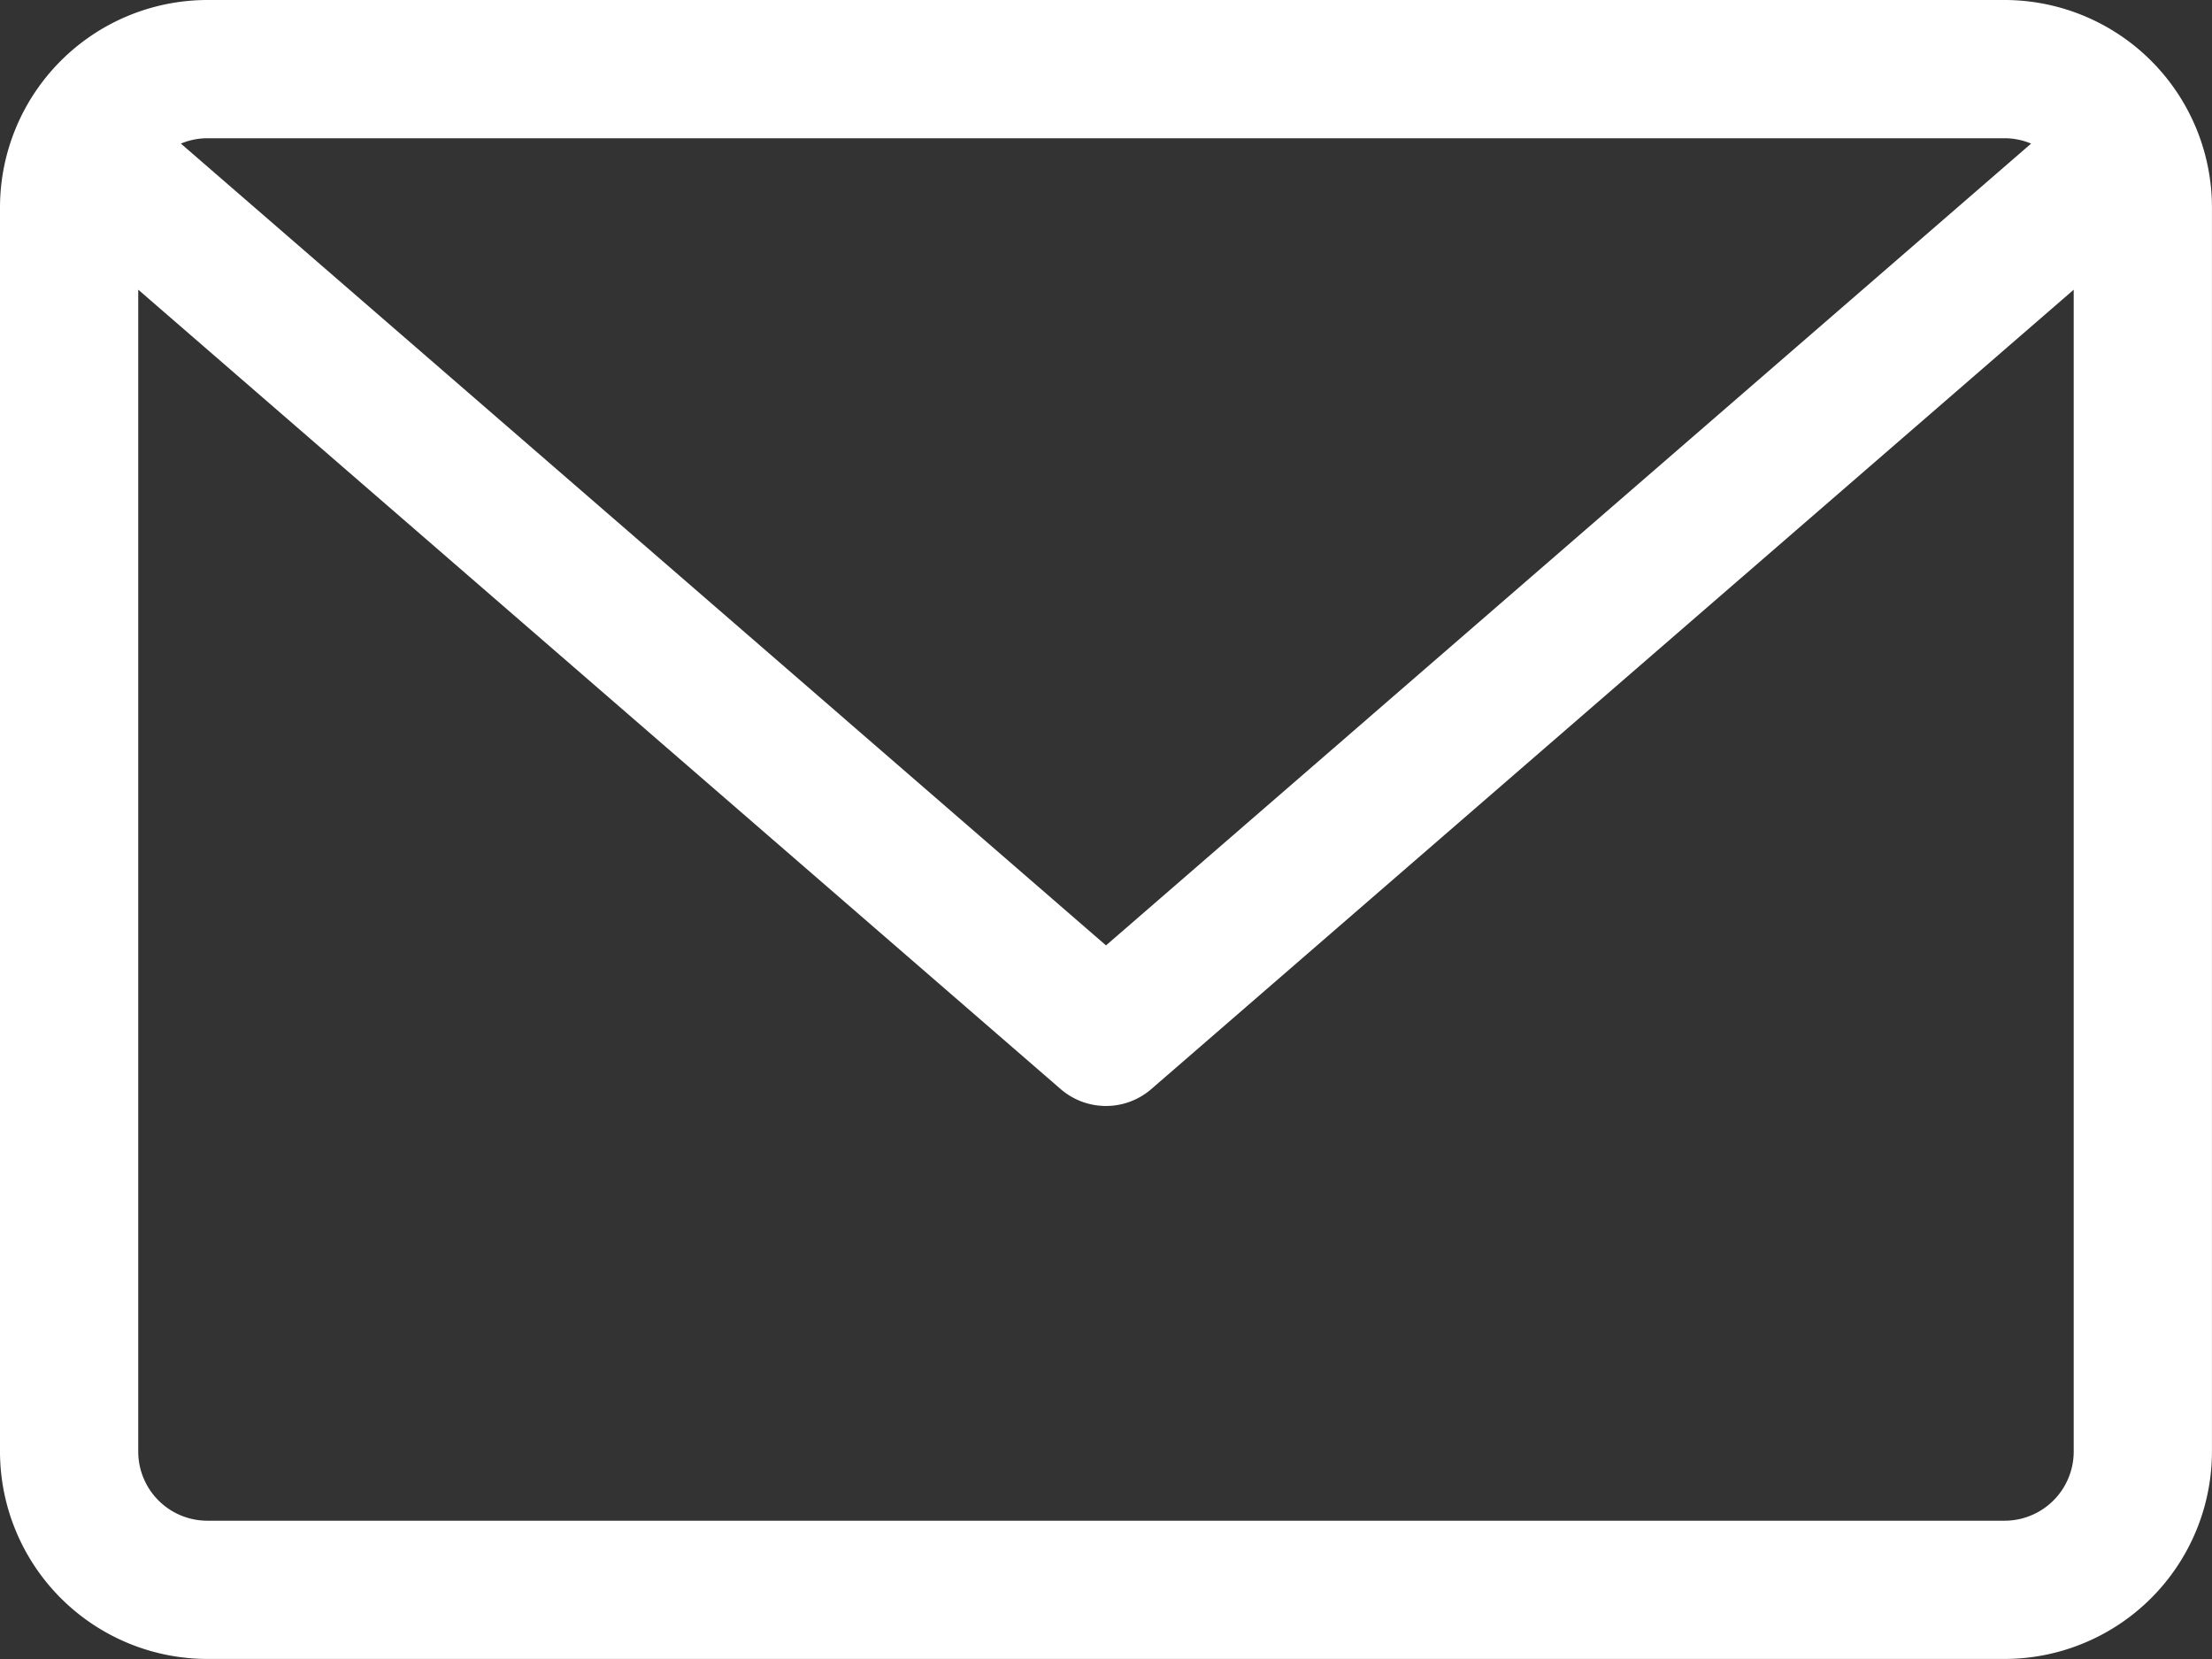 <svg xmlns="http://www.w3.org/2000/svg" width="45.38" height="34.035" viewBox="0 0 45.38 34.035">
  <rect x="0" y="0" width="45.38" height="34.035" fill="#333333" stroke="none"/>
  <path id="email" d="M41.125,59.882H4.254A4.259,4.259,0,0,0,0,64.136V89.662a4.259,4.259,0,0,0,4.254,4.254H41.125a4.259,4.259,0,0,0,4.254-4.254V64.136A4.259,4.259,0,0,0,41.125,59.882Zm0,2.836a1.41,1.41,0,0,1,.544.11L22.69,79.277,3.711,62.828a1.411,1.411,0,0,1,.544-.11Zm0,28.362H4.254a1.419,1.419,0,0,1-1.418-1.418V65.825l18.924,16.4a1.42,1.42,0,0,0,1.859,0l18.924-16.4V89.662A1.419,1.419,0,0,1,41.125,91.08Z" transform="translate(0 -59.882)" fill="#fff"/>
</svg>
